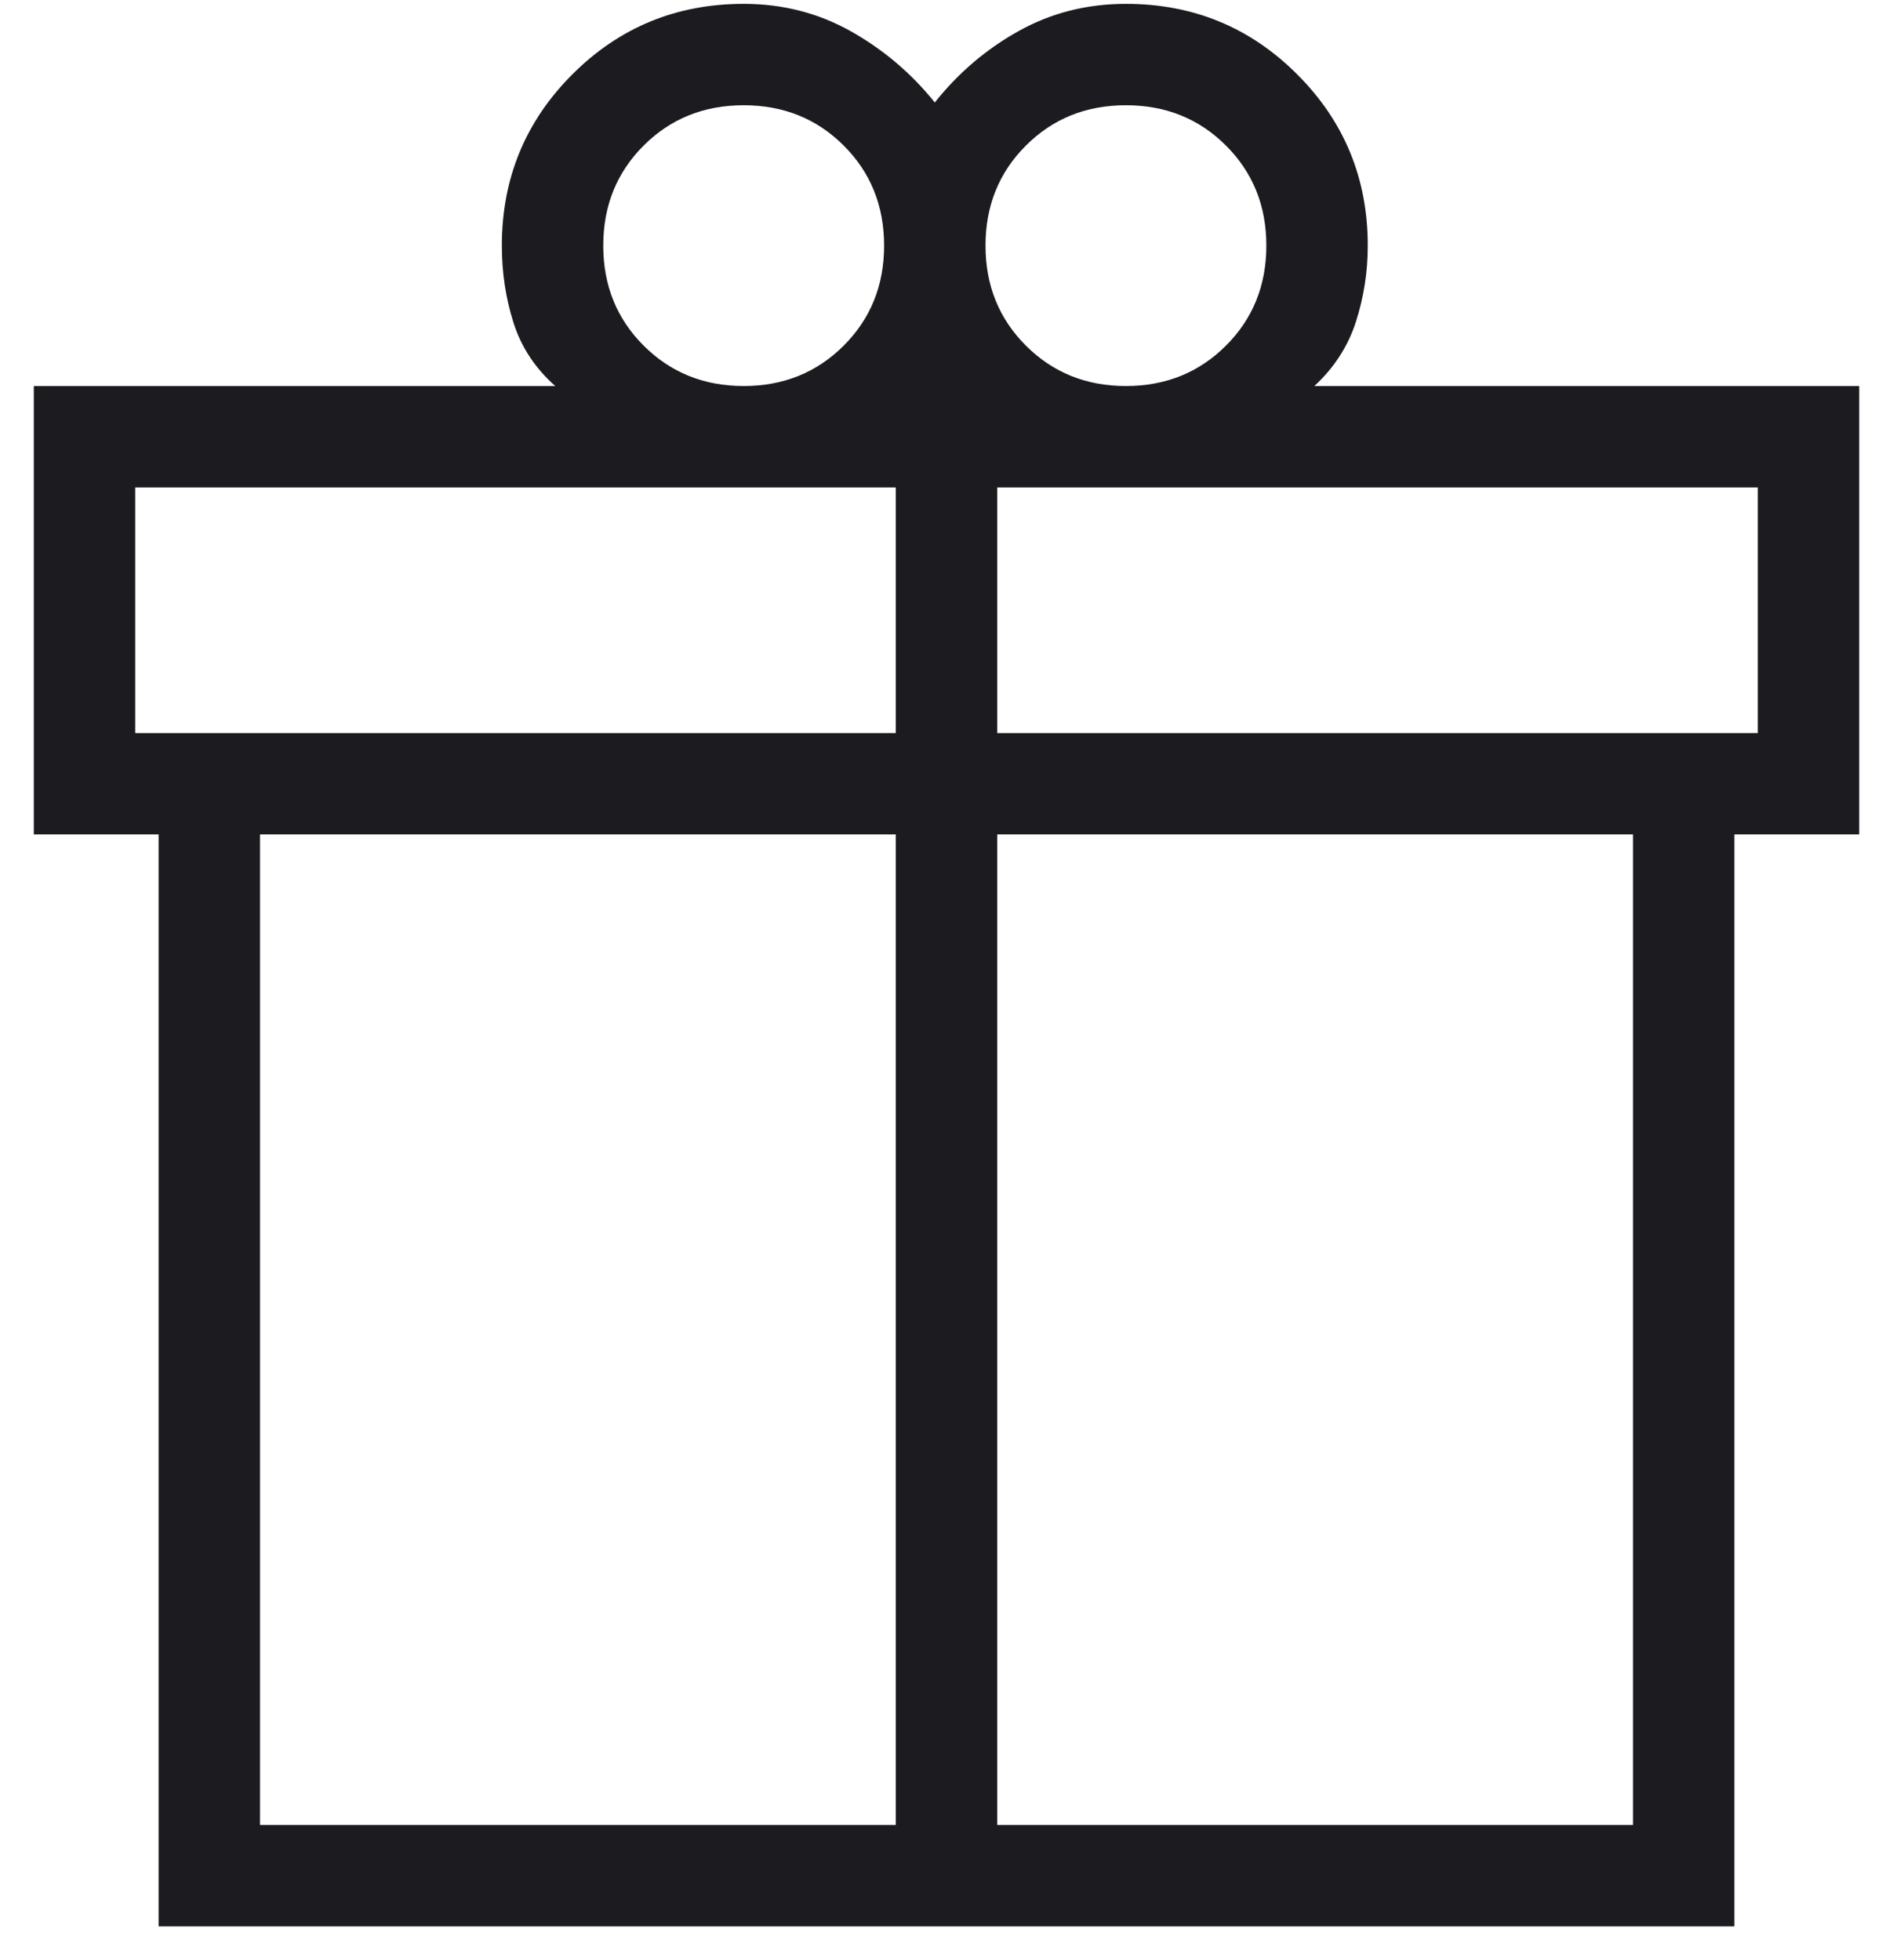 <svg xmlns="http://www.w3.org/2000/svg" fill="none" viewBox="0 0 28 29" height="29" width="28">
<path fill="#1C1B1F" d="M2.346 28.499V12.345H0.5V5.711H8.213C7.915 5.447 7.709 5.134 7.595 4.773C7.48 4.411 7.423 4.031 7.423 3.633C7.423 2.64 7.771 1.795 8.466 1.1C9.162 0.404 10.007 0.057 11 0.057C11.575 0.057 12.103 0.192 12.584 0.462C13.064 0.732 13.479 1.083 13.827 1.516C14.175 1.078 14.589 0.725 15.07 0.458C15.551 0.19 16.079 0.057 16.654 0.057C17.647 0.057 18.492 0.404 19.187 1.1C19.883 1.795 20.231 2.64 20.231 3.633C20.231 4.024 20.172 4.4 20.055 4.763C19.938 5.125 19.733 5.441 19.441 5.711H27.5V12.345H25.654V28.499H2.346ZM16.654 1.557C16.065 1.557 15.572 1.756 15.174 2.154C14.776 2.552 14.577 3.045 14.577 3.633C14.577 4.222 14.776 4.715 15.174 5.113C15.572 5.511 16.065 5.711 16.654 5.711C17.242 5.711 17.736 5.511 18.134 5.113C18.532 4.715 18.731 4.222 18.731 3.633C18.731 3.045 18.532 2.552 18.134 2.154C17.736 1.756 17.242 1.557 16.654 1.557ZM8.923 3.633C8.923 4.222 9.122 4.715 9.52 5.113C9.918 5.511 10.412 5.711 11 5.711C11.588 5.711 12.082 5.511 12.48 5.113C12.878 4.715 13.077 4.222 13.077 3.633C13.077 3.045 12.878 2.552 12.48 2.154C12.082 1.756 11.588 1.557 11 1.557C10.412 1.557 9.918 1.756 9.52 2.154C9.122 2.552 8.923 3.045 8.923 3.633ZM2 7.211V10.845H13.25V7.211H2ZM13.25 26.999V12.345H3.846V26.999H13.25ZM14.75 26.999H24.154V12.345H14.75V26.999ZM26 10.845V7.211H14.75V10.845H26Z"></path>
</svg>
